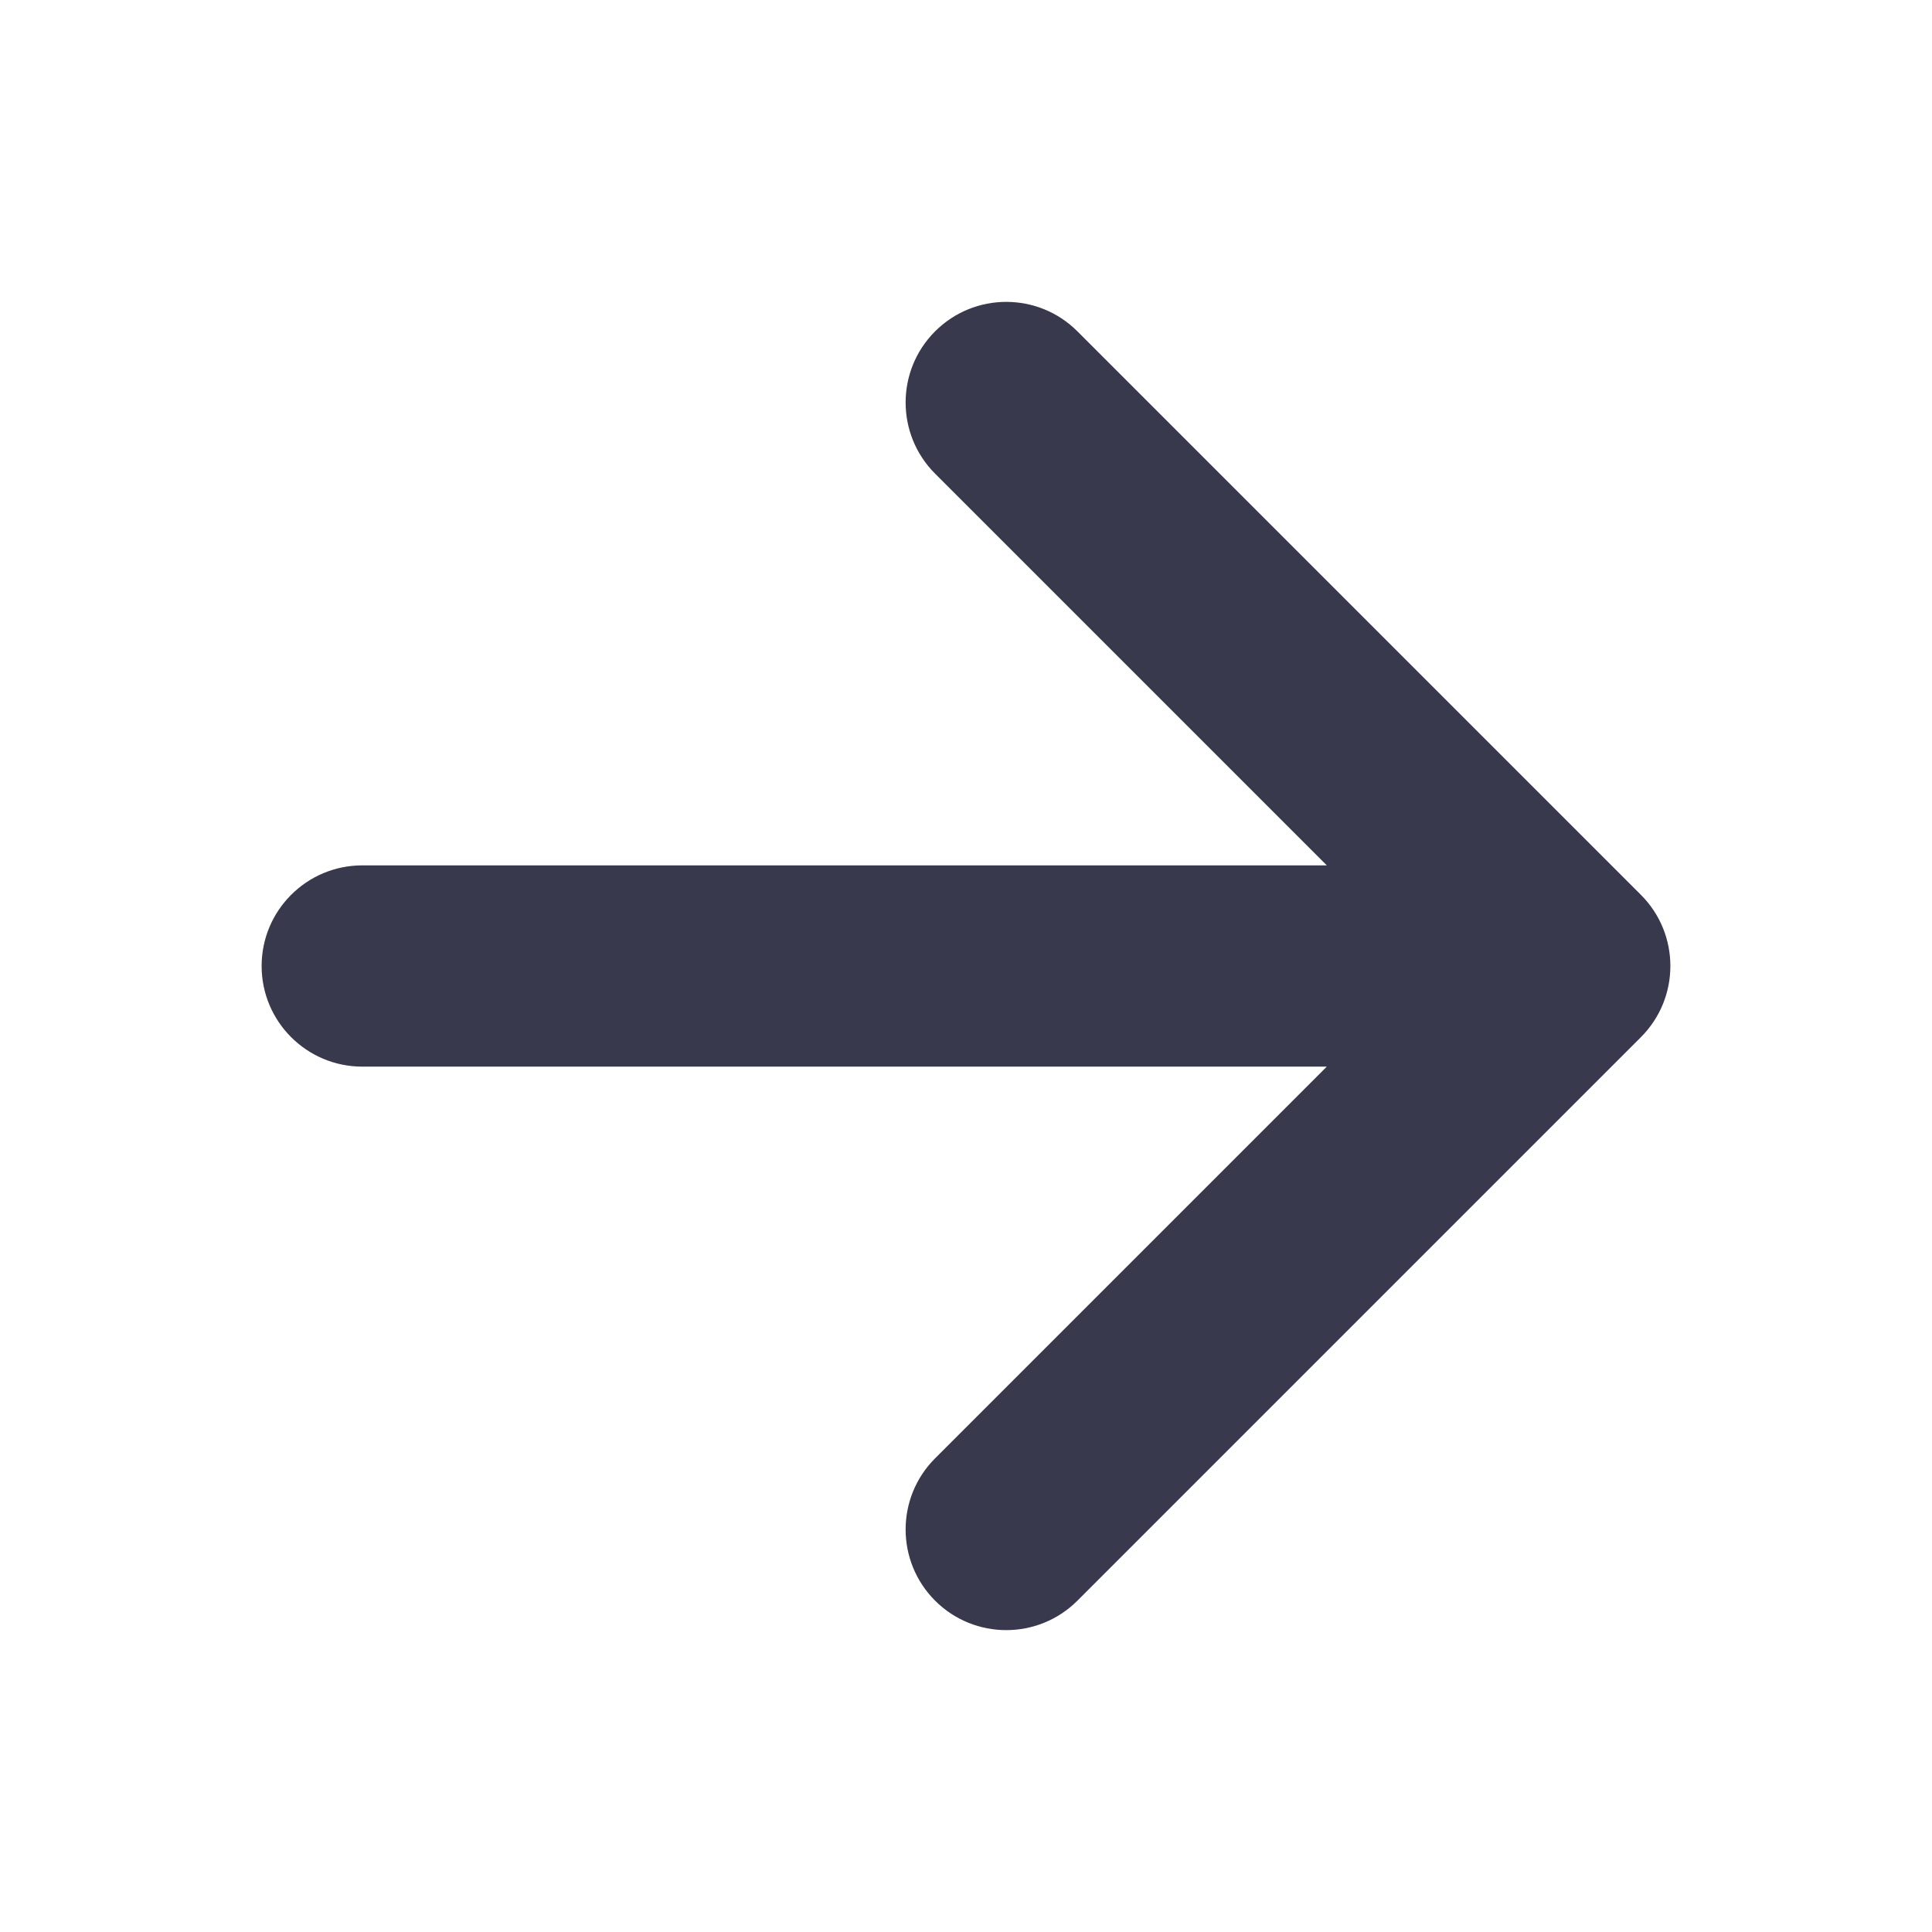 <svg width="24" height="24" viewBox="0 0 24 24" fill="none" xmlns="http://www.w3.org/2000/svg">
<g clip-path="url(#clip0_304_603)">
<path fill-rule="evenodd" clip-rule="evenodd" d="M3.25 12C3.25 11.31 3.81 10.75 4.5 10.75H16.482L11.616 5.884C11.128 5.396 11.128 4.604 11.616 4.116C12.104 3.628 12.896 3.628 13.384 4.116L20.384 11.116C20.872 11.604 20.872 12.396 20.384 12.884L13.384 19.884C12.896 20.372 12.104 20.372 11.616 19.884C11.128 19.396 11.128 18.604 11.616 18.116L16.482 13.25L4.5 13.25C3.81 13.25 3.25 12.69 3.25 12Z" fill="#39394E"/>
</g>
<defs>
<clipPath id="clip0_304_603">
<rect width="24" height="24" fill="white"/>
</clipPath>
</defs>
</svg>

